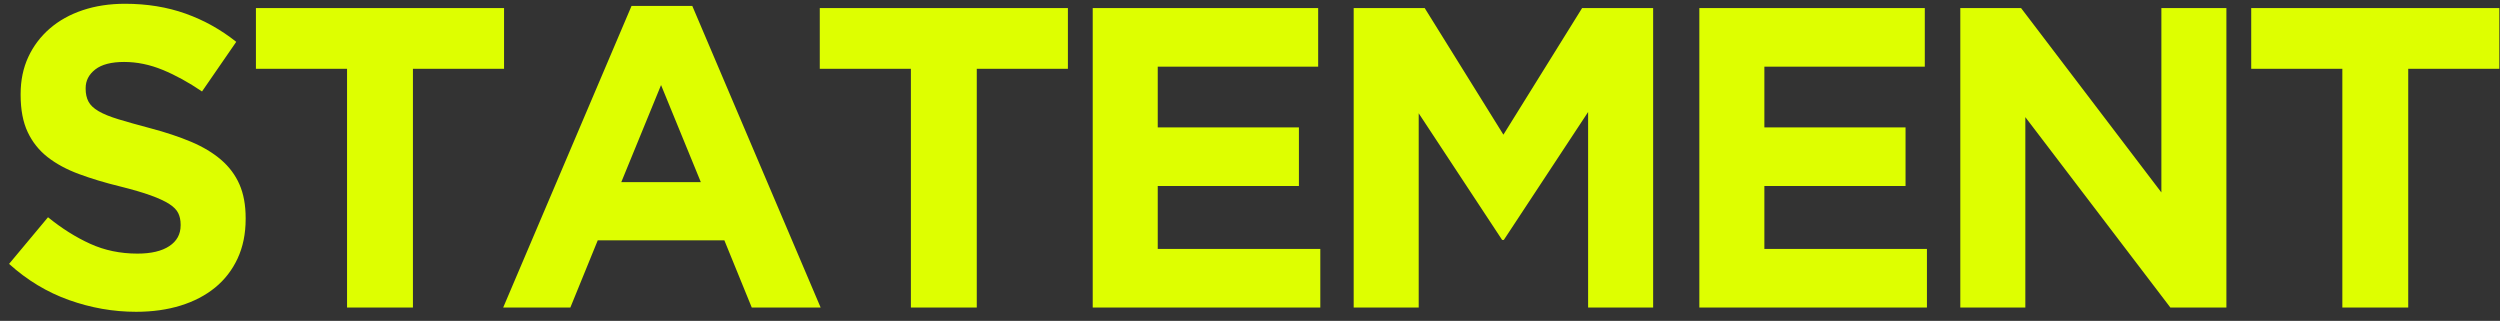 <svg 
 xmlns="http://www.w3.org/2000/svg"
 xmlns:xlink="http://www.w3.org/1999/xlink"
 width="187px" height="24px">
<rect width="100%" height="100%" fill="#333333" stroke="none"/>
<path fill-rule="evenodd"  fill="rgb(222, 255, 0)"
 d="M180.135,5.146 L180.135,23.002 L175.207,23.002 L175.207,5.146 L168.391,5.146 L168.391,0.602 L186.951,0.602 L186.951,5.146 L180.135,5.146 ZM151.495,8.762 L151.495,23.002 L146.631,23.002 L146.631,0.602 L151.175,0.602 L161.671,14.394 L161.671,0.602 L166.535,0.602 L166.535,23.002 L162.343,23.002 L151.495,8.762 ZM127.111,0.602 L143.975,0.602 L143.975,4.986 L131.975,4.986 L131.975,9.530 L142.535,9.530 L142.535,13.914 L131.975,13.914 L131.975,18.618 L144.135,18.618 L144.135,23.002 L127.111,23.002 L127.111,0.602 ZM118.791,8.378 L112.487,17.946 L112.359,17.946 L106.119,8.474 L106.119,23.002 L101.255,23.002 L101.255,0.602 L106.567,0.602 L112.455,10.074 L118.343,0.602 L123.655,0.602 L123.655,23.002 L118.791,23.002 L118.791,8.378 ZM81.735,0.602 L98.599,0.602 L98.599,4.986 L86.599,4.986 L86.599,9.530 L97.159,9.530 L97.159,13.914 L86.599,13.914 L86.599,18.618 L98.759,18.618 L98.759,23.002 L81.735,23.002 L81.735,0.602 ZM73.063,23.002 L68.135,23.002 L68.135,5.146 L61.319,5.146 L61.319,0.602 L79.879,0.602 L79.879,5.146 L73.063,5.146 L73.063,23.002 ZM56.231,23.002 L54.183,17.978 L44.711,17.978 L42.663,23.002 L37.639,23.002 L47.239,0.442 L51.783,0.442 L61.383,23.002 L56.231,23.002 ZM49.447,6.362 L46.471,13.626 L52.423,13.626 L49.447,6.362 ZM30.887,23.002 L25.959,23.002 L25.959,5.146 L19.143,5.146 L19.143,0.602 L37.703,0.602 L37.703,5.146 L30.887,5.146 L30.887,23.002 ZM16.086,21.514 C15.365,22.101 14.505,22.549 13.506,22.858 C12.506,23.167 11.399,23.322 10.183,23.322 C8.476,23.322 6.801,23.029 5.159,22.442 C3.516,21.856 2.023,20.954 0.679,19.738 L3.591,16.250 C4.615,17.082 5.665,17.744 6.743,18.234 C7.820,18.725 8.999,18.970 10.279,18.970 C11.303,18.970 12.097,18.784 12.663,18.410 C13.228,18.037 13.511,17.520 13.511,16.858 L13.511,16.794 C13.511,16.474 13.452,16.192 13.334,15.946 C13.216,15.701 12.992,15.472 12.660,15.258 C12.329,15.045 11.869,14.832 11.281,14.618 C10.692,14.405 9.928,14.181 8.987,13.946 C7.853,13.669 6.826,13.360 5.906,13.018 C4.986,12.677 4.206,12.256 3.564,11.754 C2.922,11.253 2.425,10.629 2.072,9.882 C1.719,9.136 1.543,8.208 1.543,7.098 L1.543,7.034 C1.543,6.010 1.733,5.088 2.115,4.266 C2.496,3.445 3.031,2.736 3.720,2.138 C4.409,1.541 5.232,1.082 6.188,0.762 C7.144,0.442 8.199,0.282 9.351,0.282 C10.993,0.282 12.503,0.528 13.879,1.018 C15.255,1.509 16.519,2.213 17.671,3.130 L15.111,6.842 C14.108,6.160 13.127,5.621 12.167,5.226 C11.207,4.832 10.247,4.634 9.287,4.634 C8.327,4.634 7.607,4.821 7.127,5.194 C6.647,5.568 6.407,6.032 6.407,6.586 L6.407,6.650 C6.407,7.013 6.476,7.328 6.615,7.594 C6.754,7.861 7.005,8.101 7.369,8.314 C7.733,8.528 8.230,8.730 8.861,8.922 C9.492,9.114 10.289,9.338 11.252,9.594 C12.385,9.893 13.396,10.229 14.284,10.602 C15.171,10.976 15.920,11.424 16.530,11.946 C17.139,12.469 17.599,13.082 17.909,13.786 C18.219,14.490 18.375,15.333 18.375,16.314 L18.375,16.378 C18.375,17.488 18.173,18.474 17.771,19.338 C17.368,20.202 16.806,20.928 16.086,21.514 Z"/>
</svg>